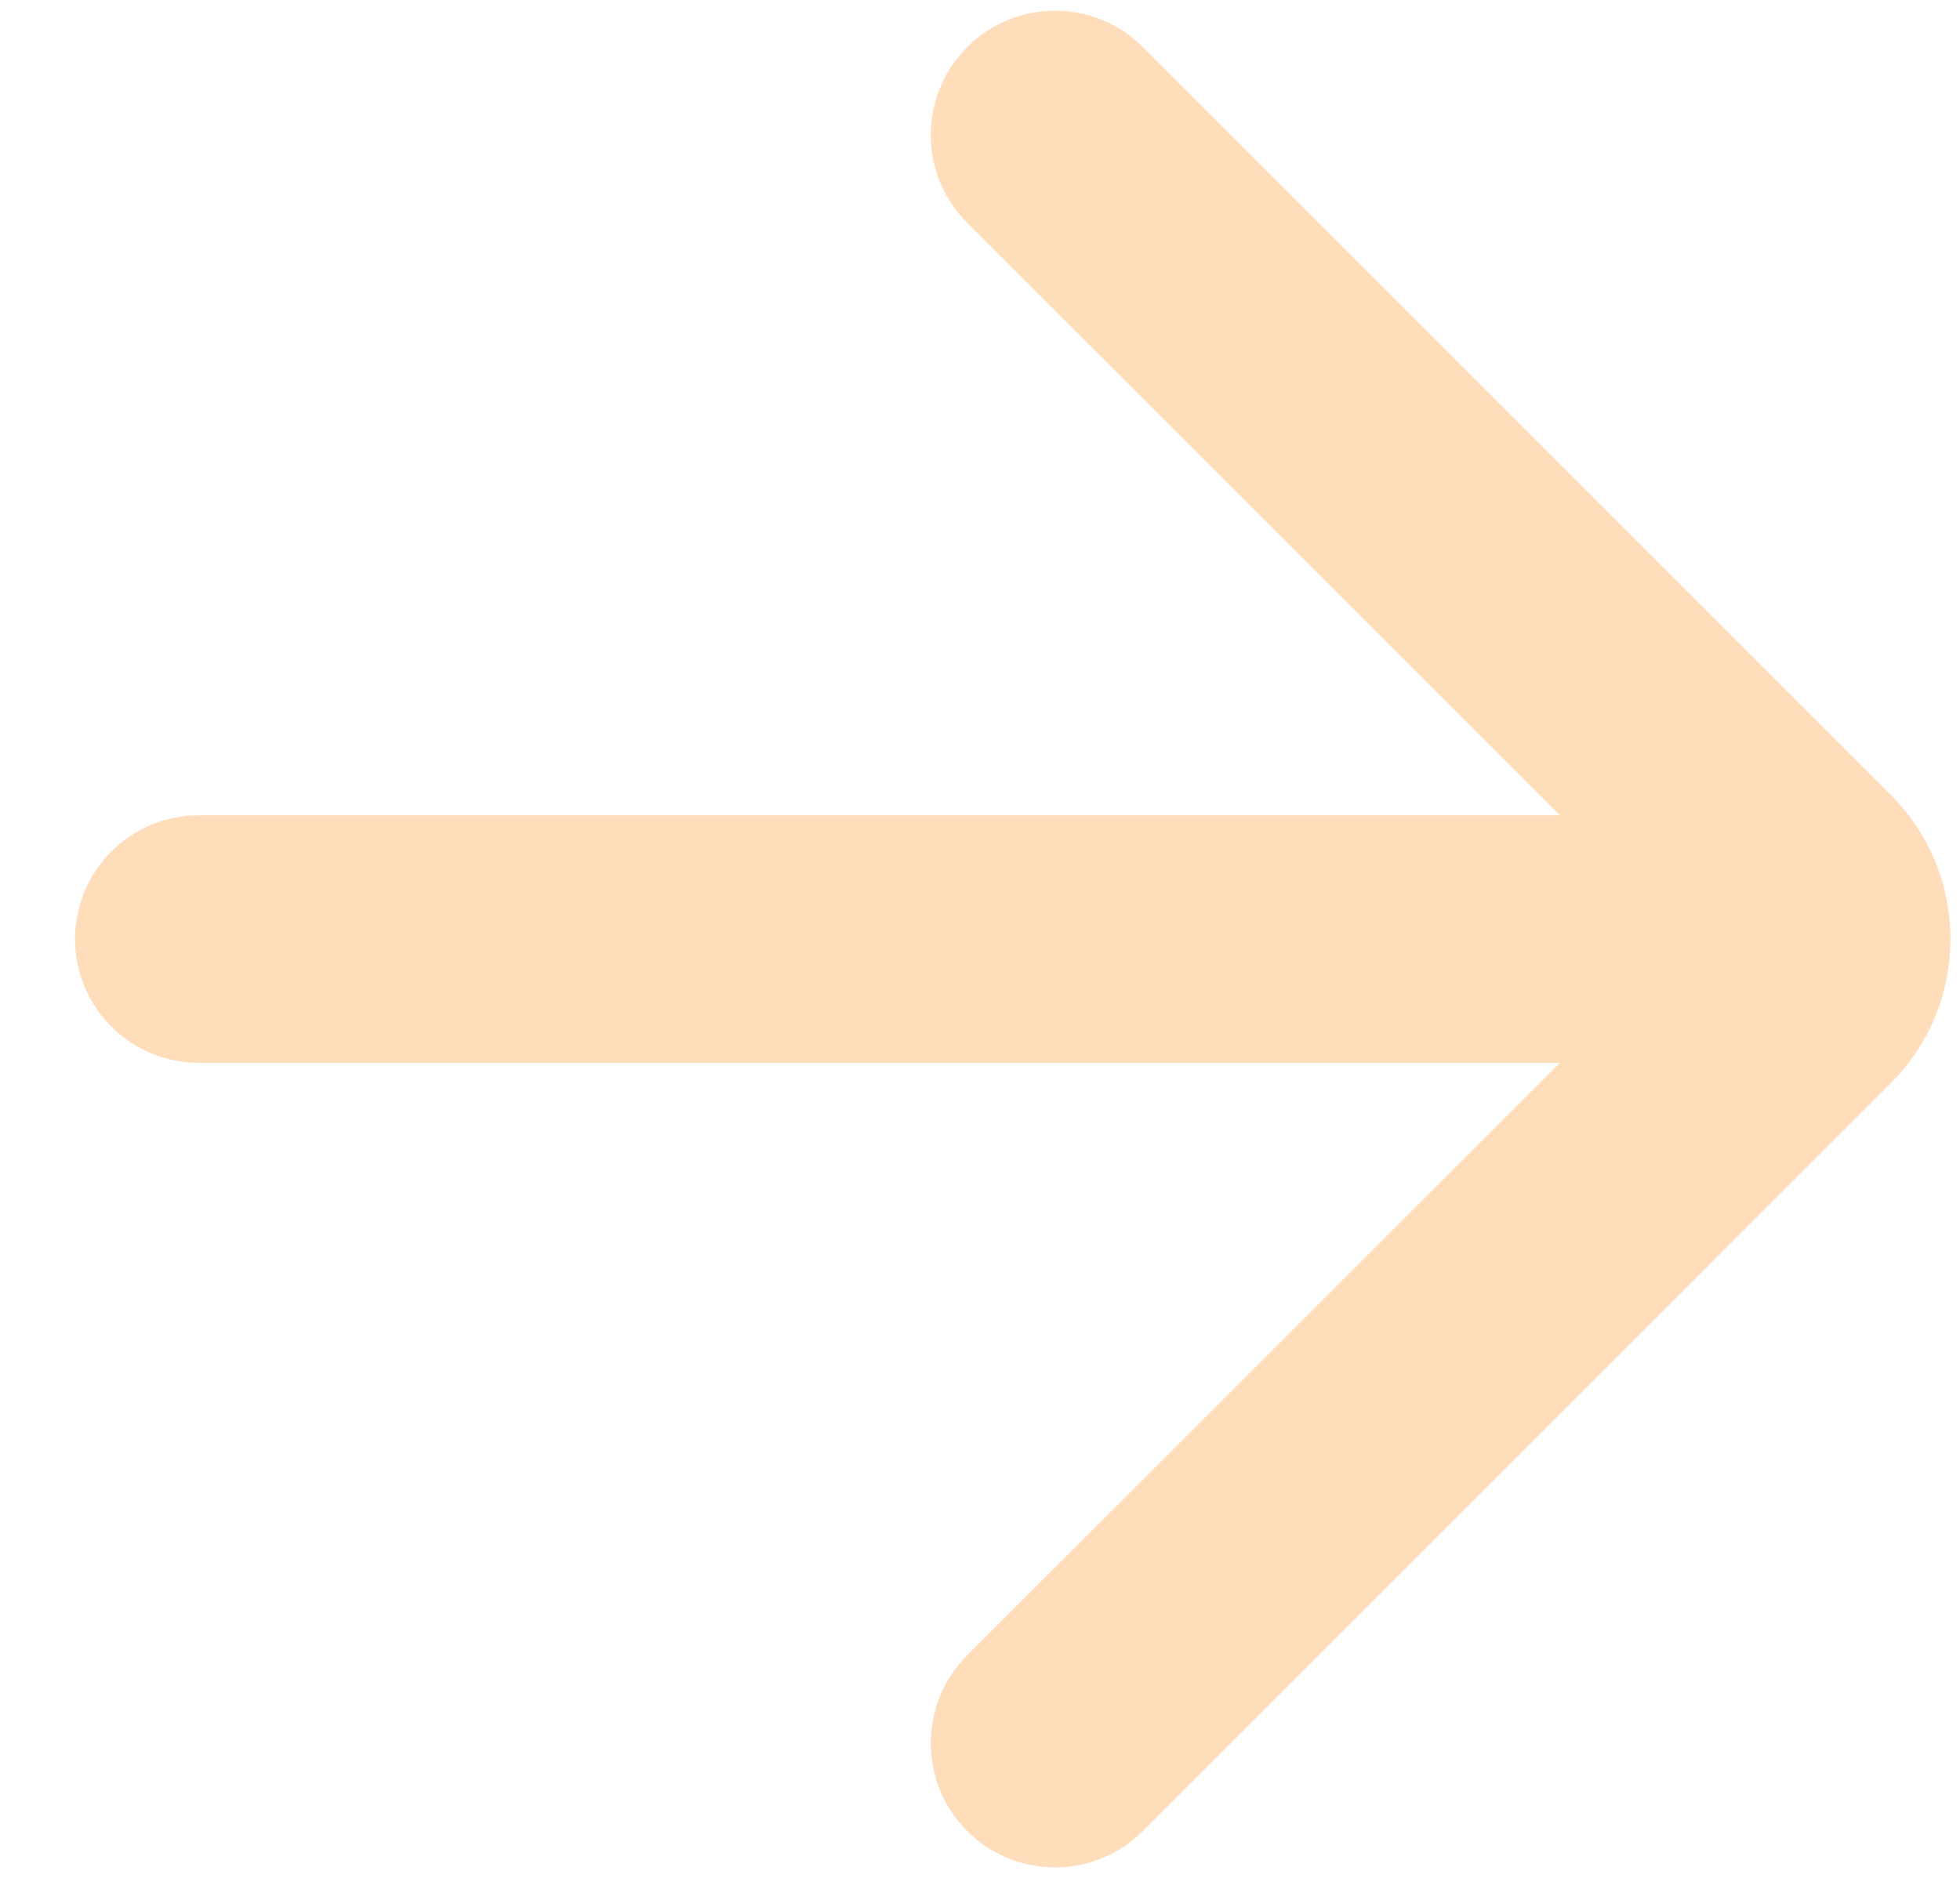 <svg width="24" height="23" viewBox="0 0 24 23" fill="none" xmlns="http://www.w3.org/2000/svg">
<path d="M2.434 13.017C1.597 13.017 0.919 12.338 0.919 11.502C0.919 10.665 1.597 9.986 2.434 9.986L19.101 9.986L11.843 2.729C11.249 2.135 11.249 1.171 11.843 0.577C12.437 -0.017 13.4 -0.017 13.995 0.577L23.151 9.734C24.127 10.71 24.127 12.293 23.151 13.269L13.995 22.426C13.4 23.02 12.437 23.02 11.843 22.426C11.249 21.832 11.249 20.868 11.843 20.274L19.101 13.017L2.434 13.017Z" fill="#FFDDBB"/>
</svg>
